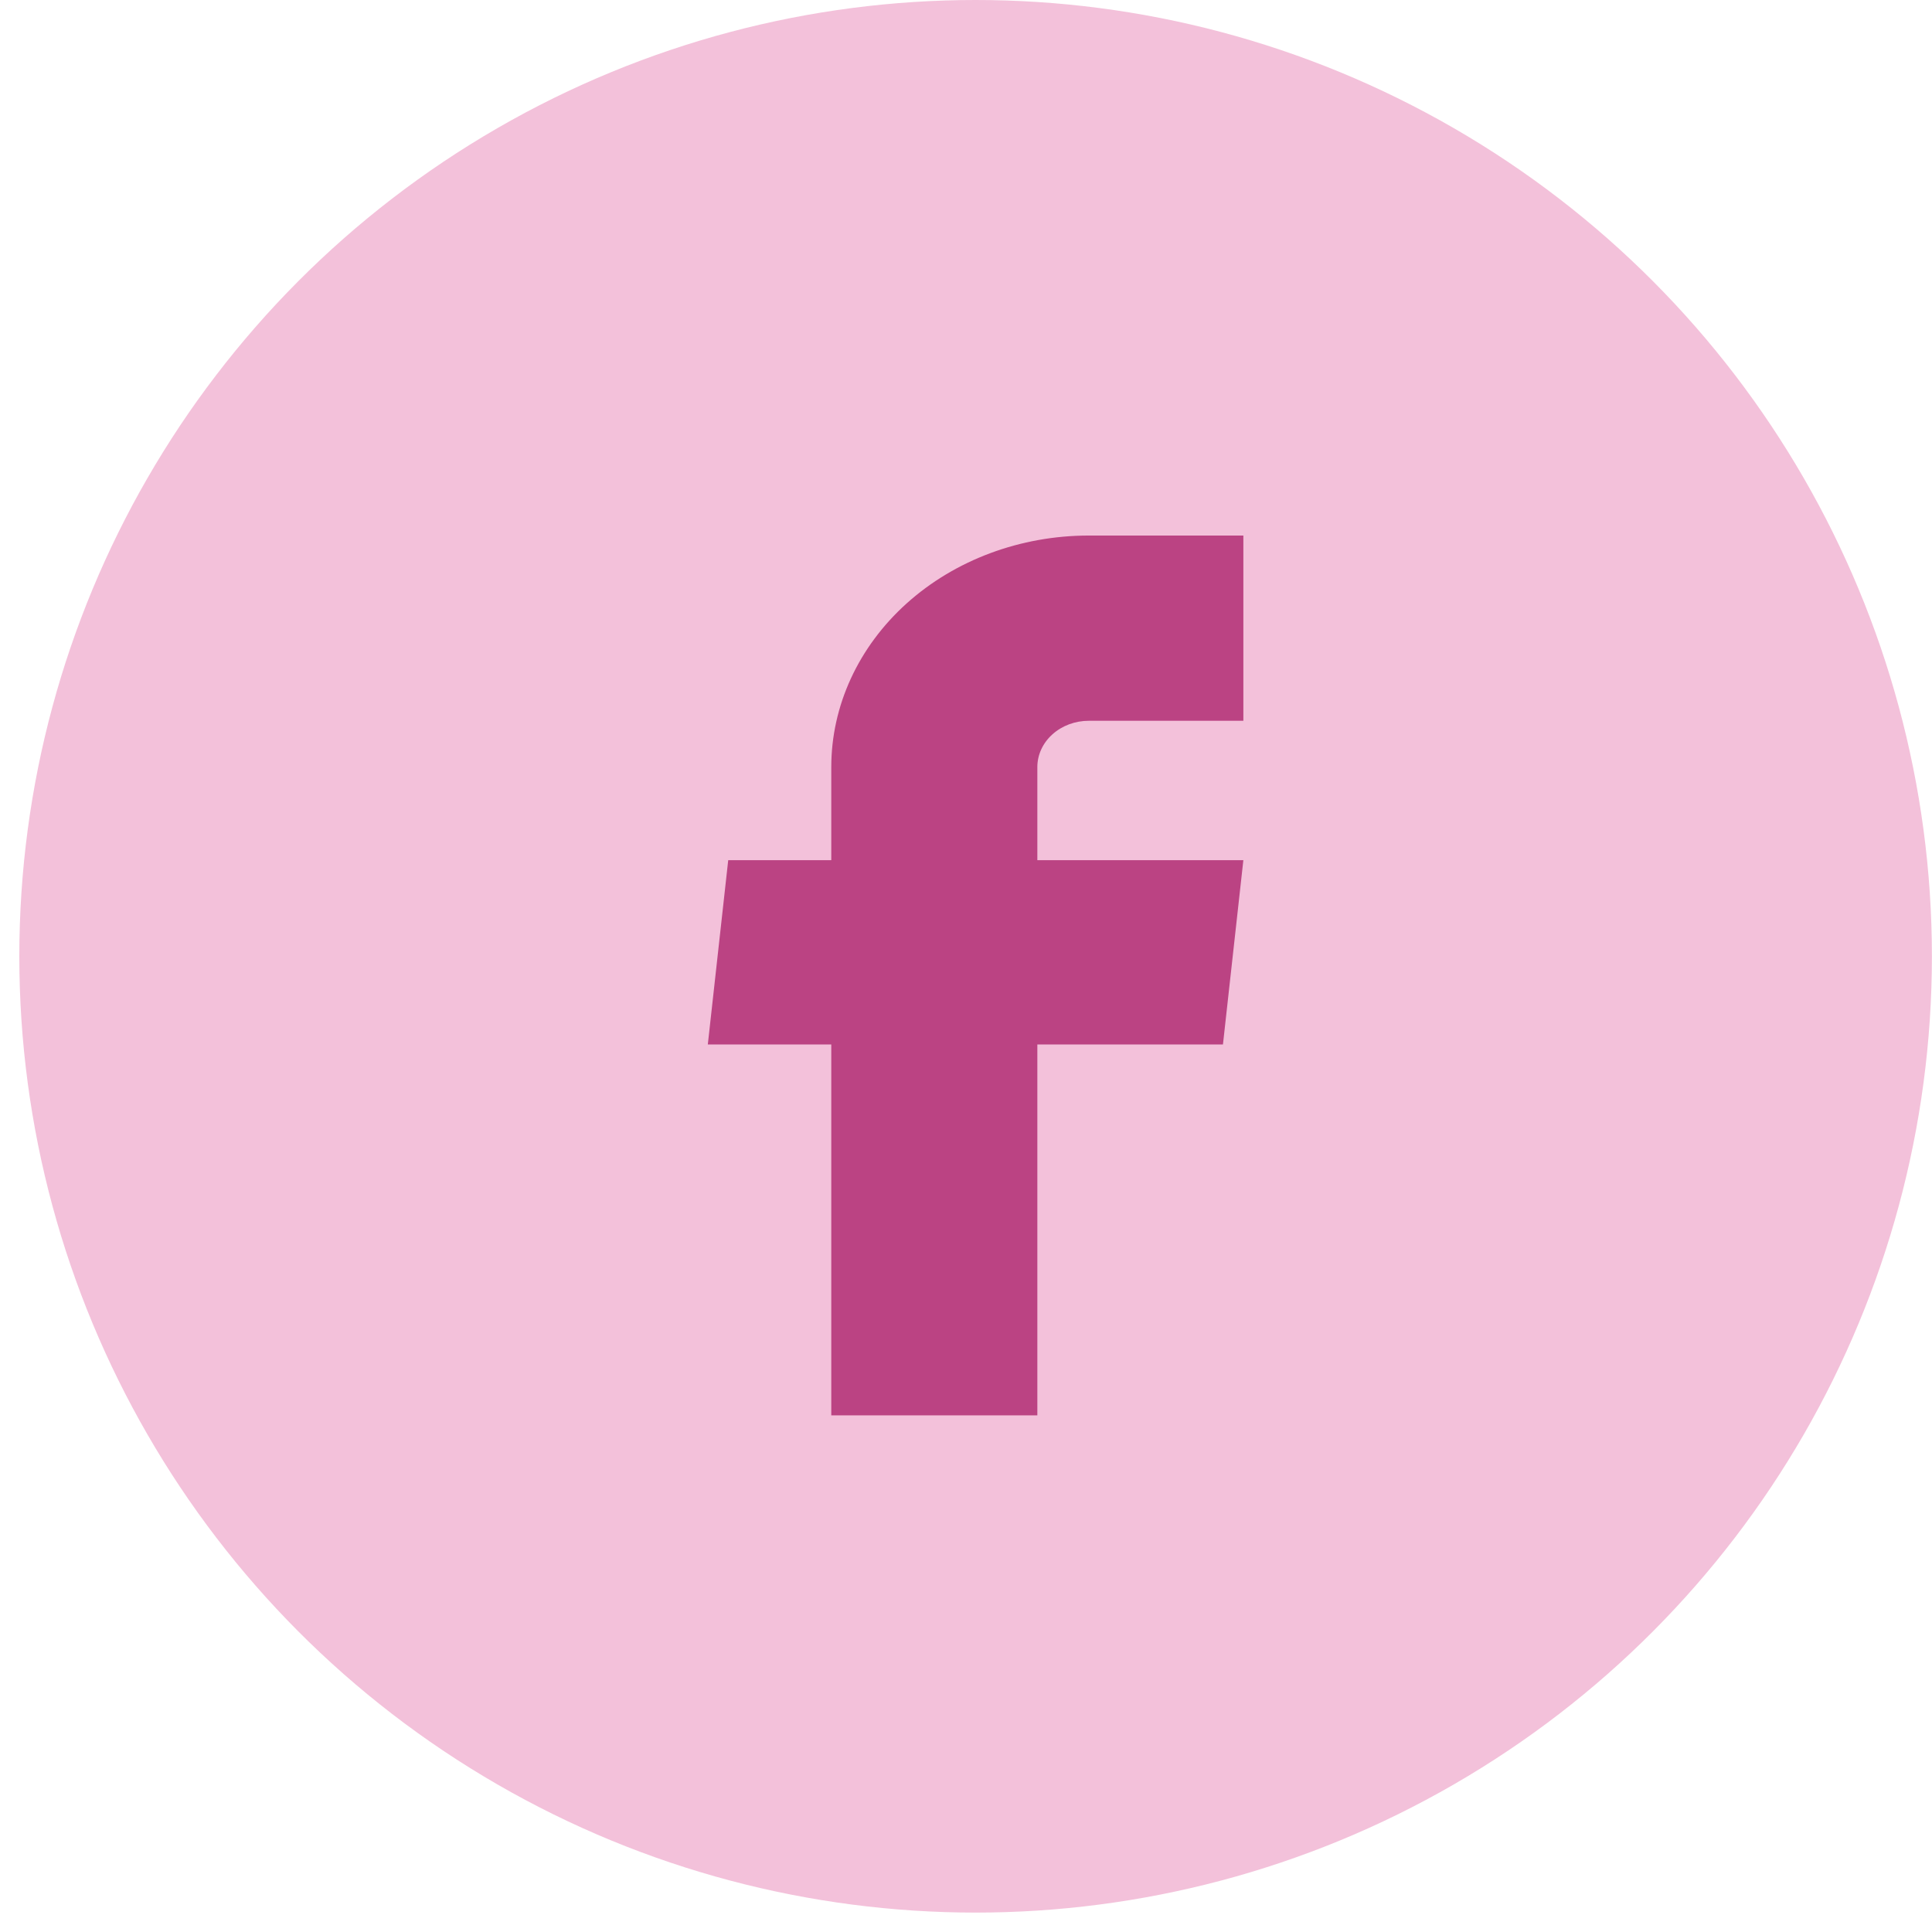 <svg width="41" height="41" viewBox="0 0 41 41" fill="none" xmlns="http://www.w3.org/2000/svg">
<circle cx="20.704" cy="20.294" r="20.294" fill="#F3C1DA"/>
<path d="M17.641 30.036H22.014V22.165H25.953L26.386 18.254H22.014V16.279C22.014 16.018 22.129 15.768 22.334 15.584C22.539 15.399 22.817 15.296 23.107 15.296H26.386V11.365H23.107C21.657 11.365 20.267 11.883 19.242 12.804C18.217 13.726 17.641 14.976 17.641 16.279V18.254H15.454L15.021 22.165H17.641V30.036Z" fill="#BB4383"/>
</svg>
